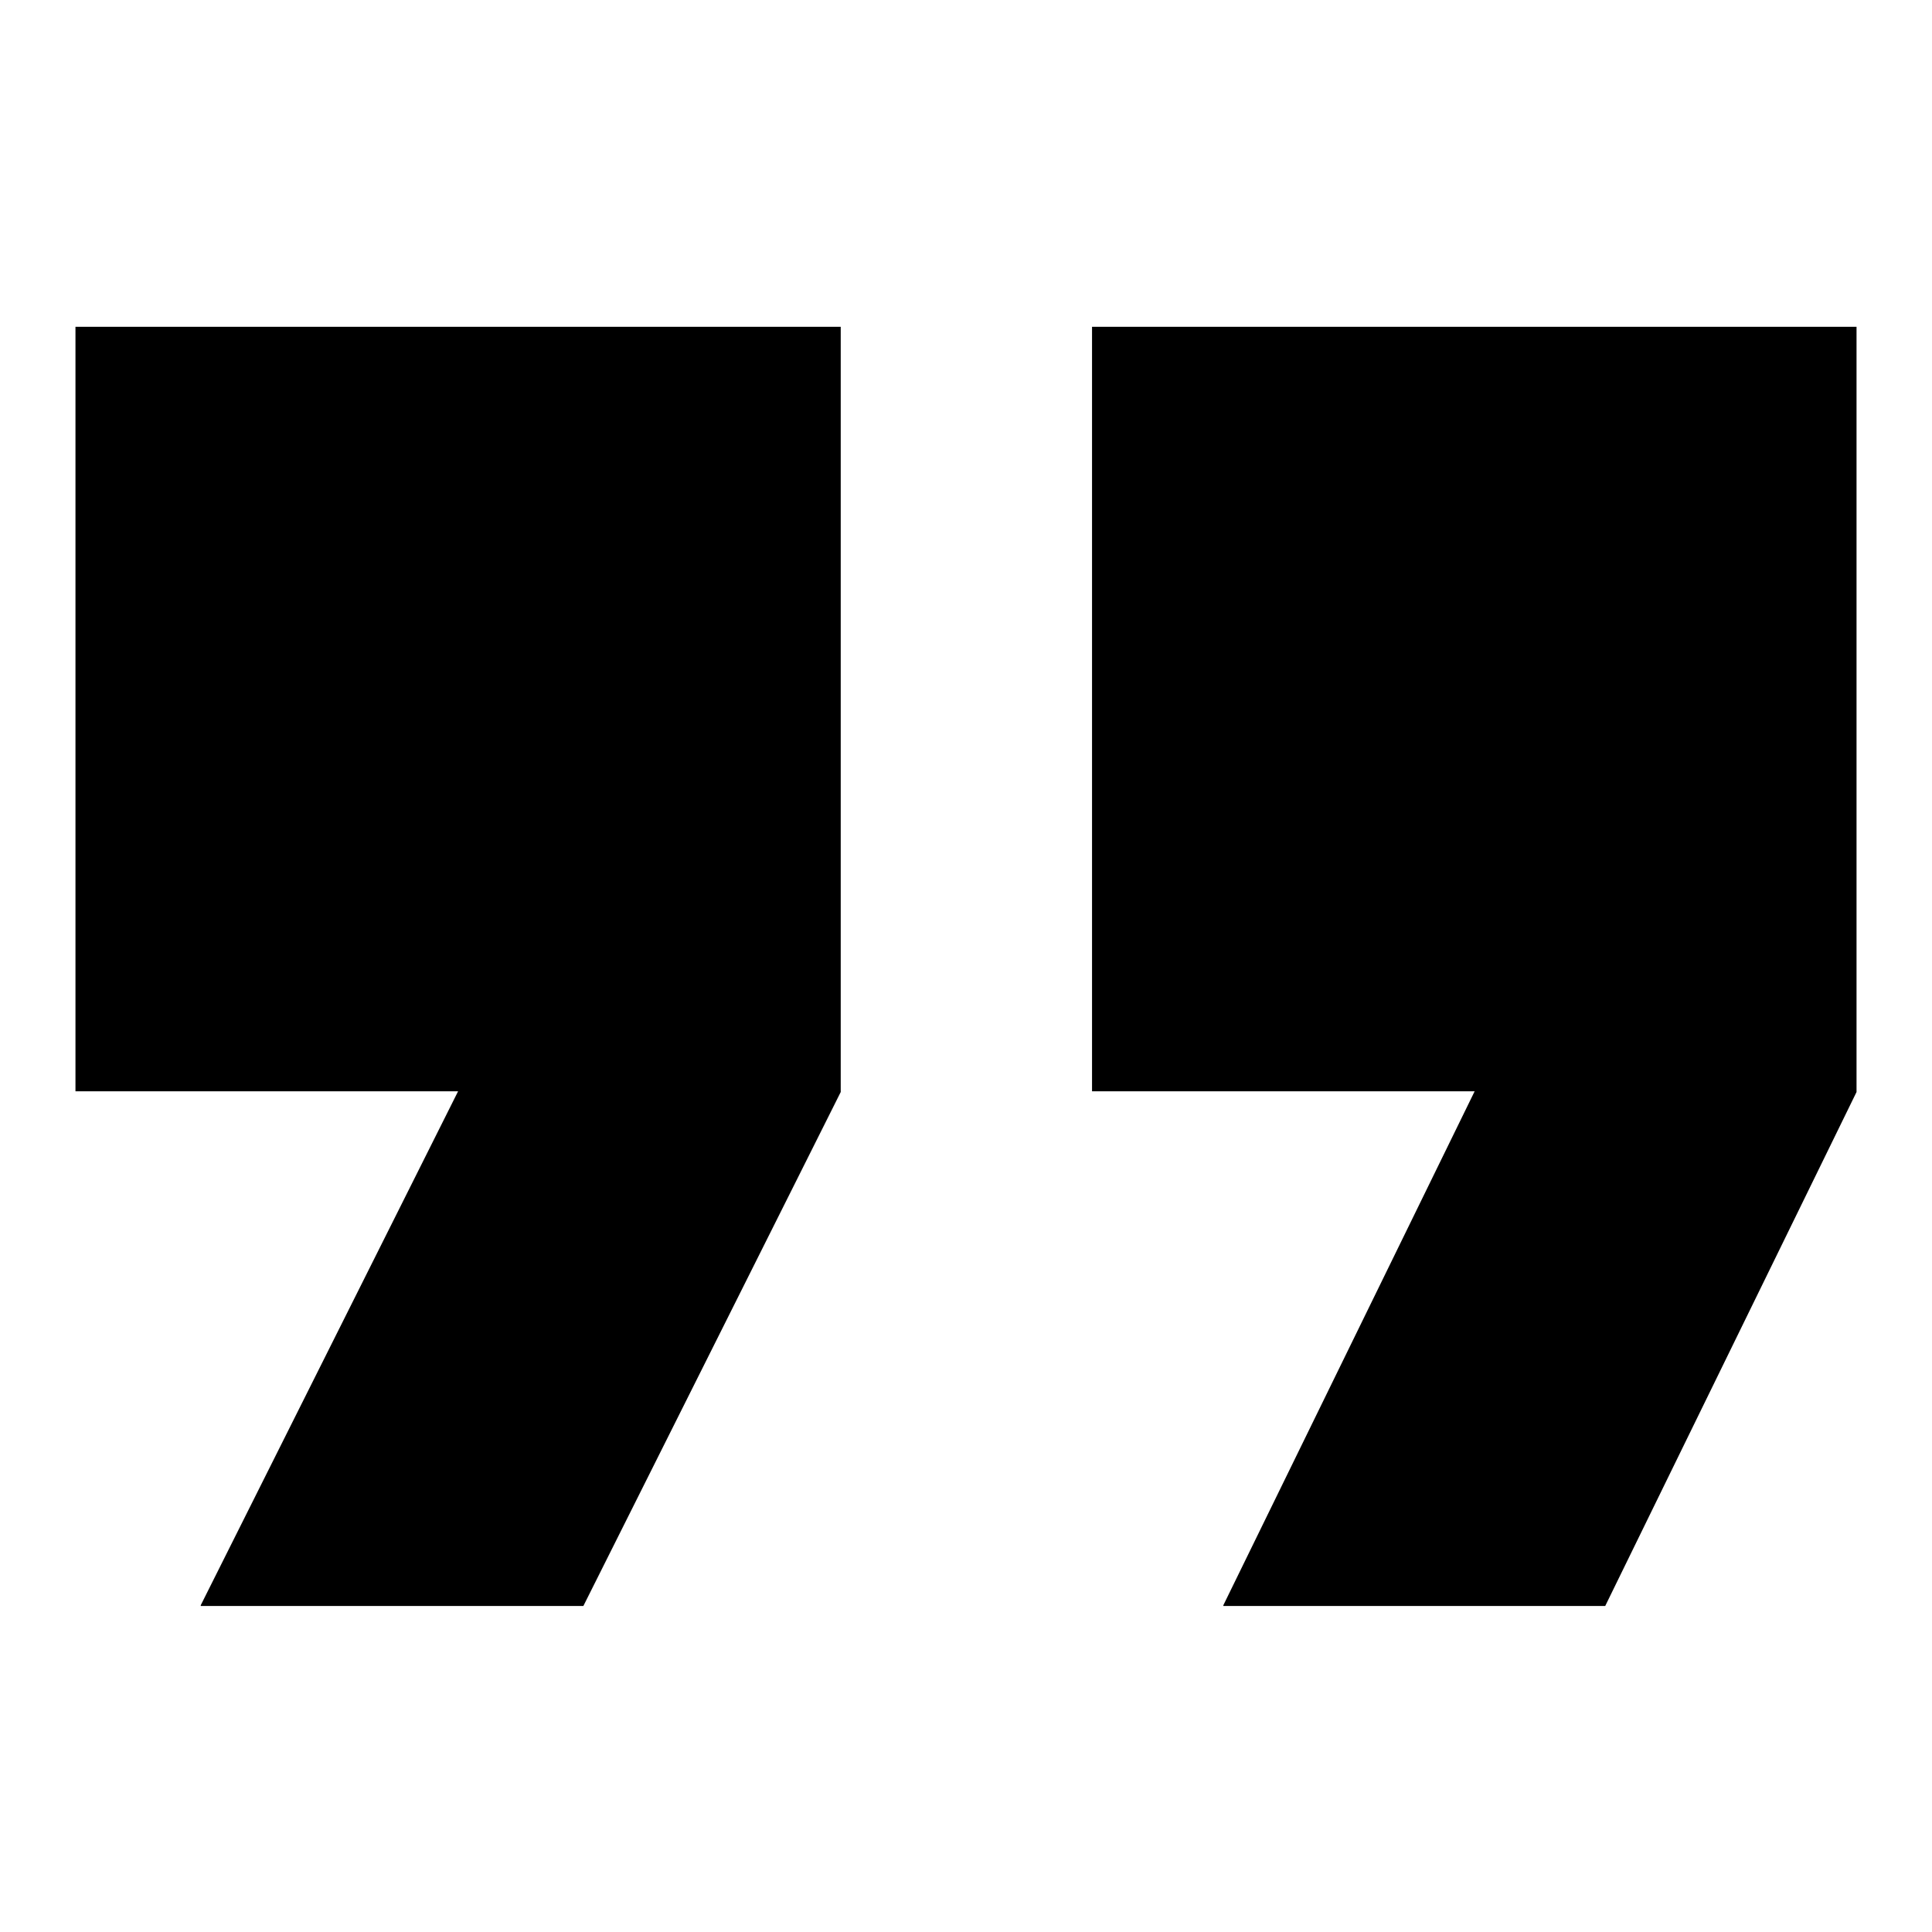 <?xml version="1.0" encoding="utf-8"?>
<!-- Svg Vector Icons : http://www.onlinewebfonts.com/icon -->
<!DOCTYPE svg PUBLIC "-//W3C//DTD SVG 1.1//EN" "http://www.w3.org/Graphics/SVG/1.1/DTD/svg11.dtd">
<svg version="1.1" xmlns="http://www.w3.org/2000/svg" xmlns:xlink="http://www.w3.org/1999/xlink" x="0px" y="0px" viewBox="0 0 256 256" enable-background="new 0 0 256 256" xml:space="preserve">
<g> <path fill="#000000" d="M162.1,212.7l33.3-68.1h-50.7V43.3H246v101.4l-33.3,68.1H162.1z M26.6,212.7l34.1-68.1H10V43.3h101.4v101.4 l-34.1,68.1H26.6z"/></g>
</svg>